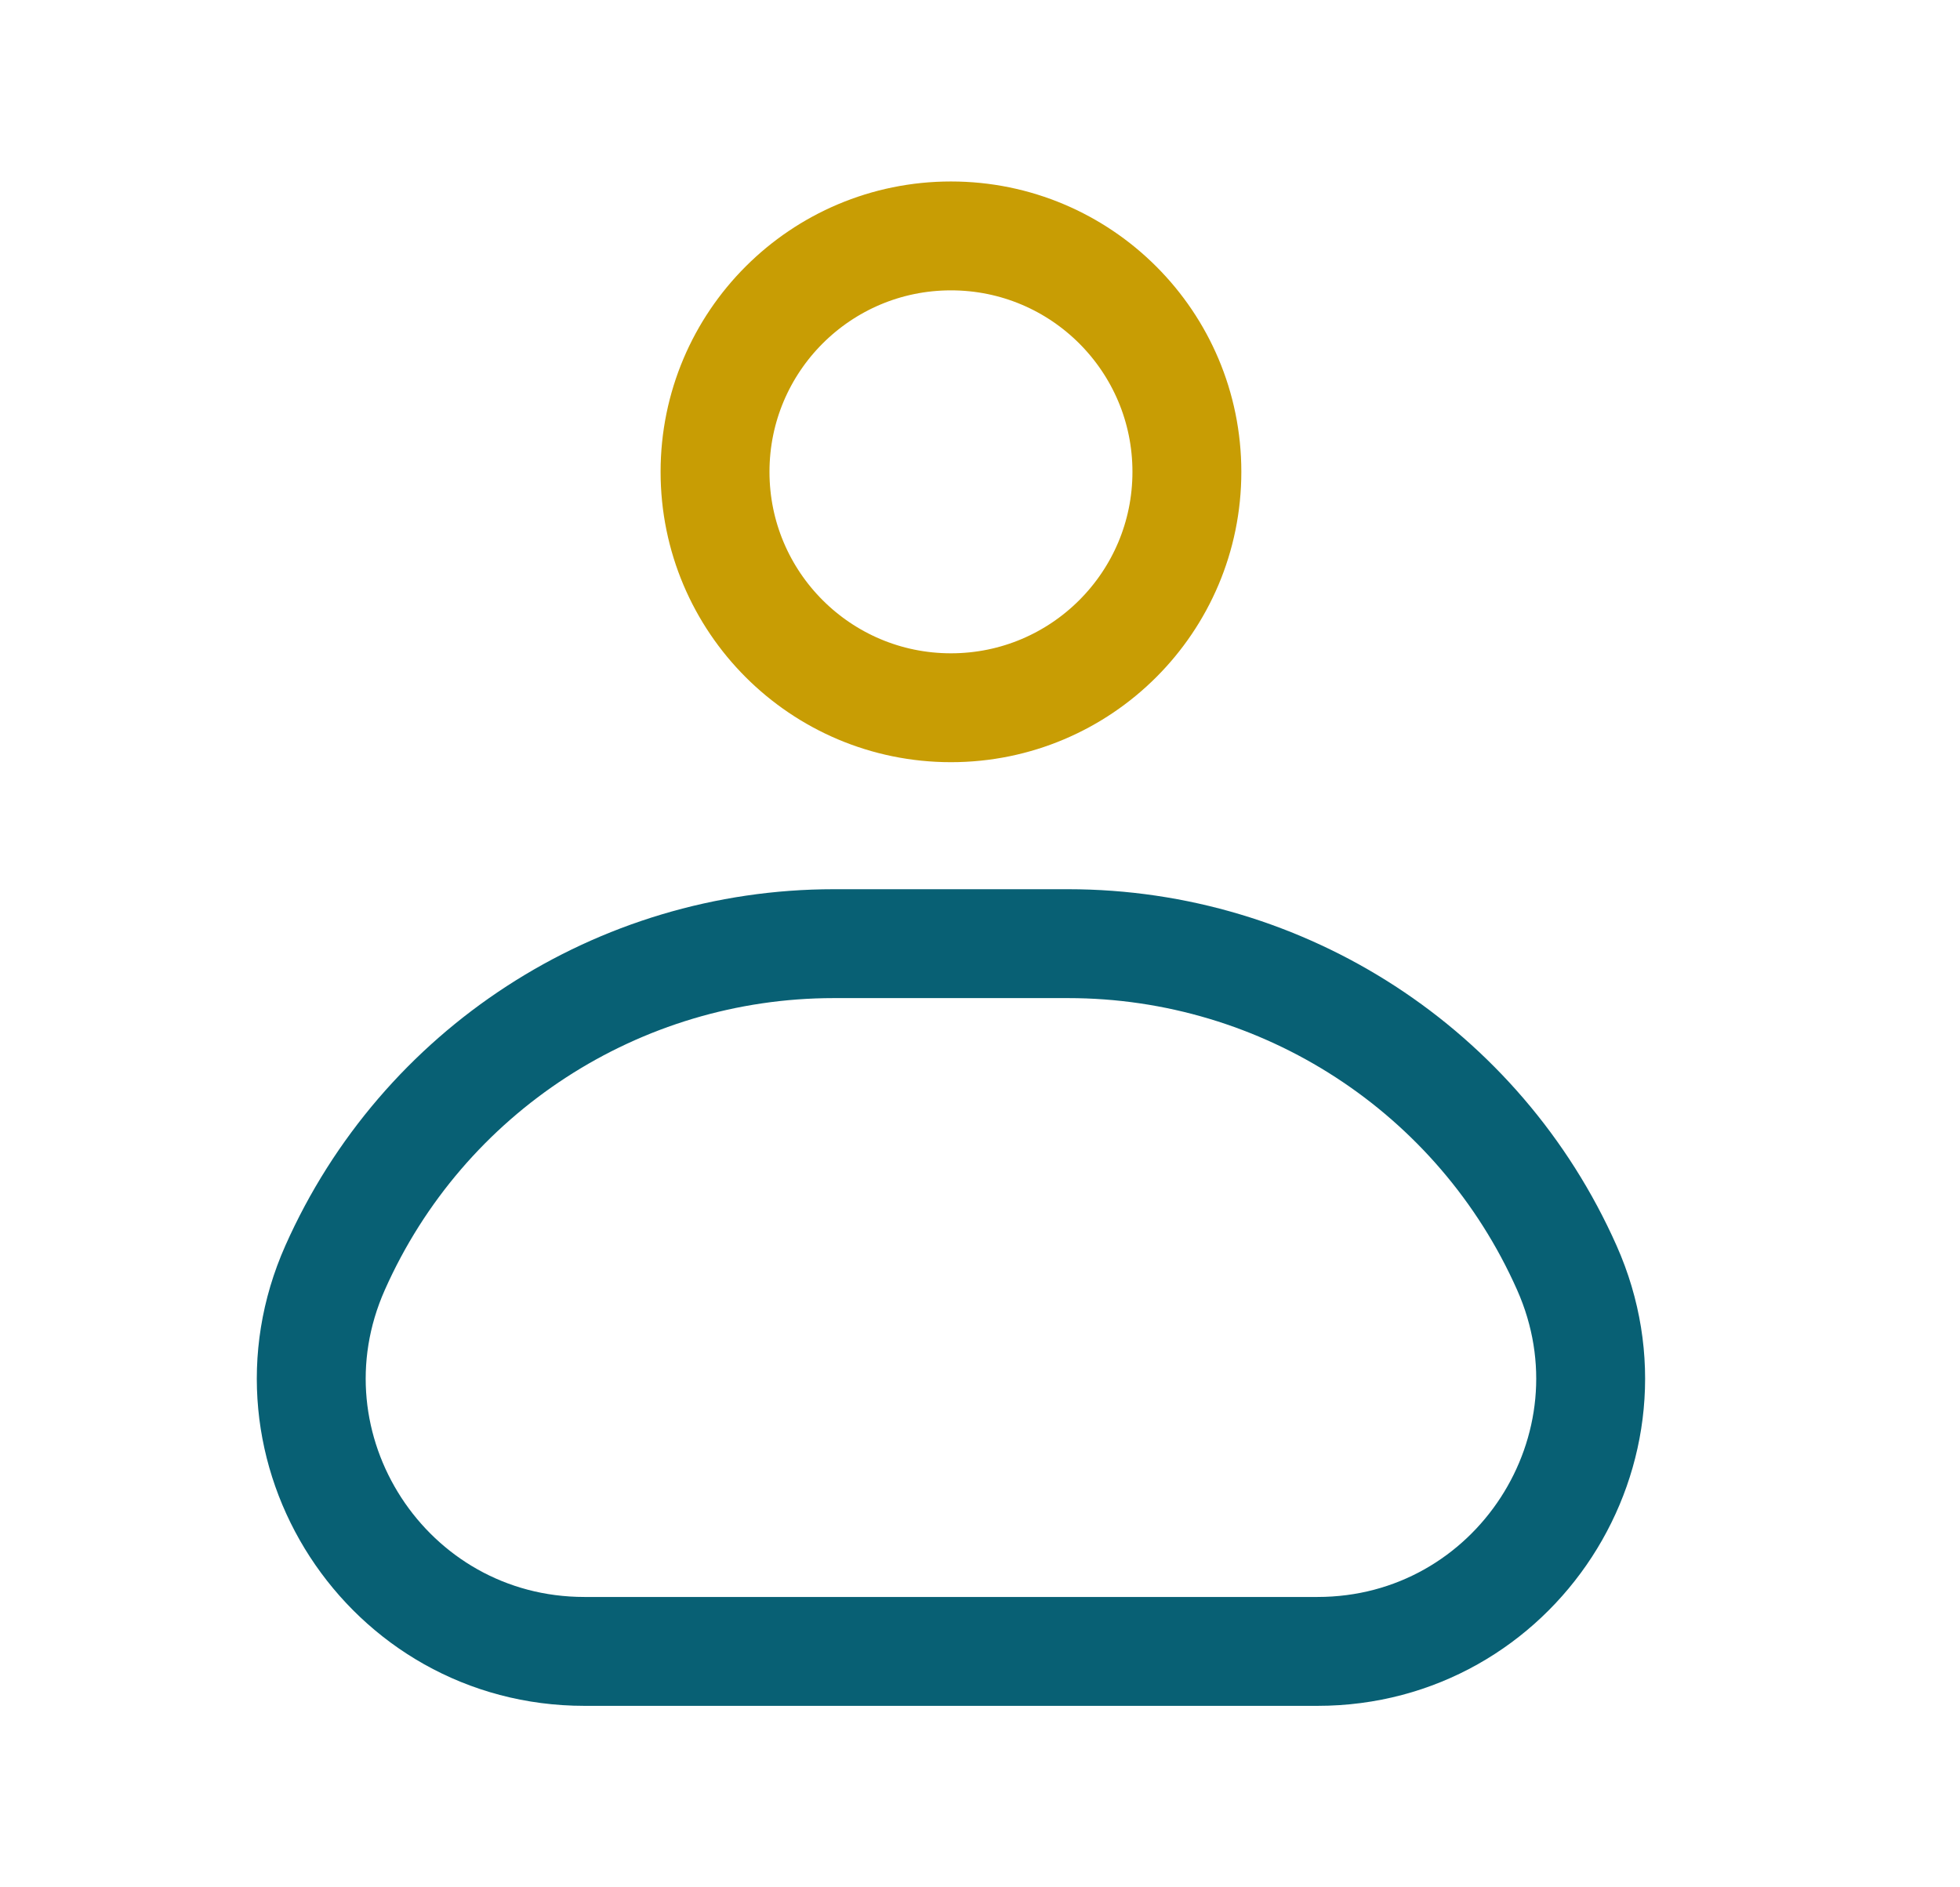 <svg  viewBox="0 0 27 26" fill="none" xmlns="http://www.w3.org/2000/svg">
<path d="M4.616 17.465C5.822 14.75 8.515 13 11.486 13H14.714C17.685 13 20.378 14.75 21.584 17.465V17.465C22.689 19.95 20.869 22.75 18.149 22.75H8.051C5.33 22.75 3.511 19.95 4.616 17.465V17.465Z" stroke="#086074" stroke-width="1.5" stroke-linejoin="round"/>
<path d="M9.85 6.5C9.85 4.705 11.305 3.25 13.1 3.25C14.895 3.25 16.35 4.705 16.35 6.5C16.35 8.295 14.895 9.75 13.1 9.75C11.305 9.75 9.85 8.295 9.85 6.5Z" stroke="#C89D04" stroke-width="1.5" stroke-linejoin="round"/>
</svg>
